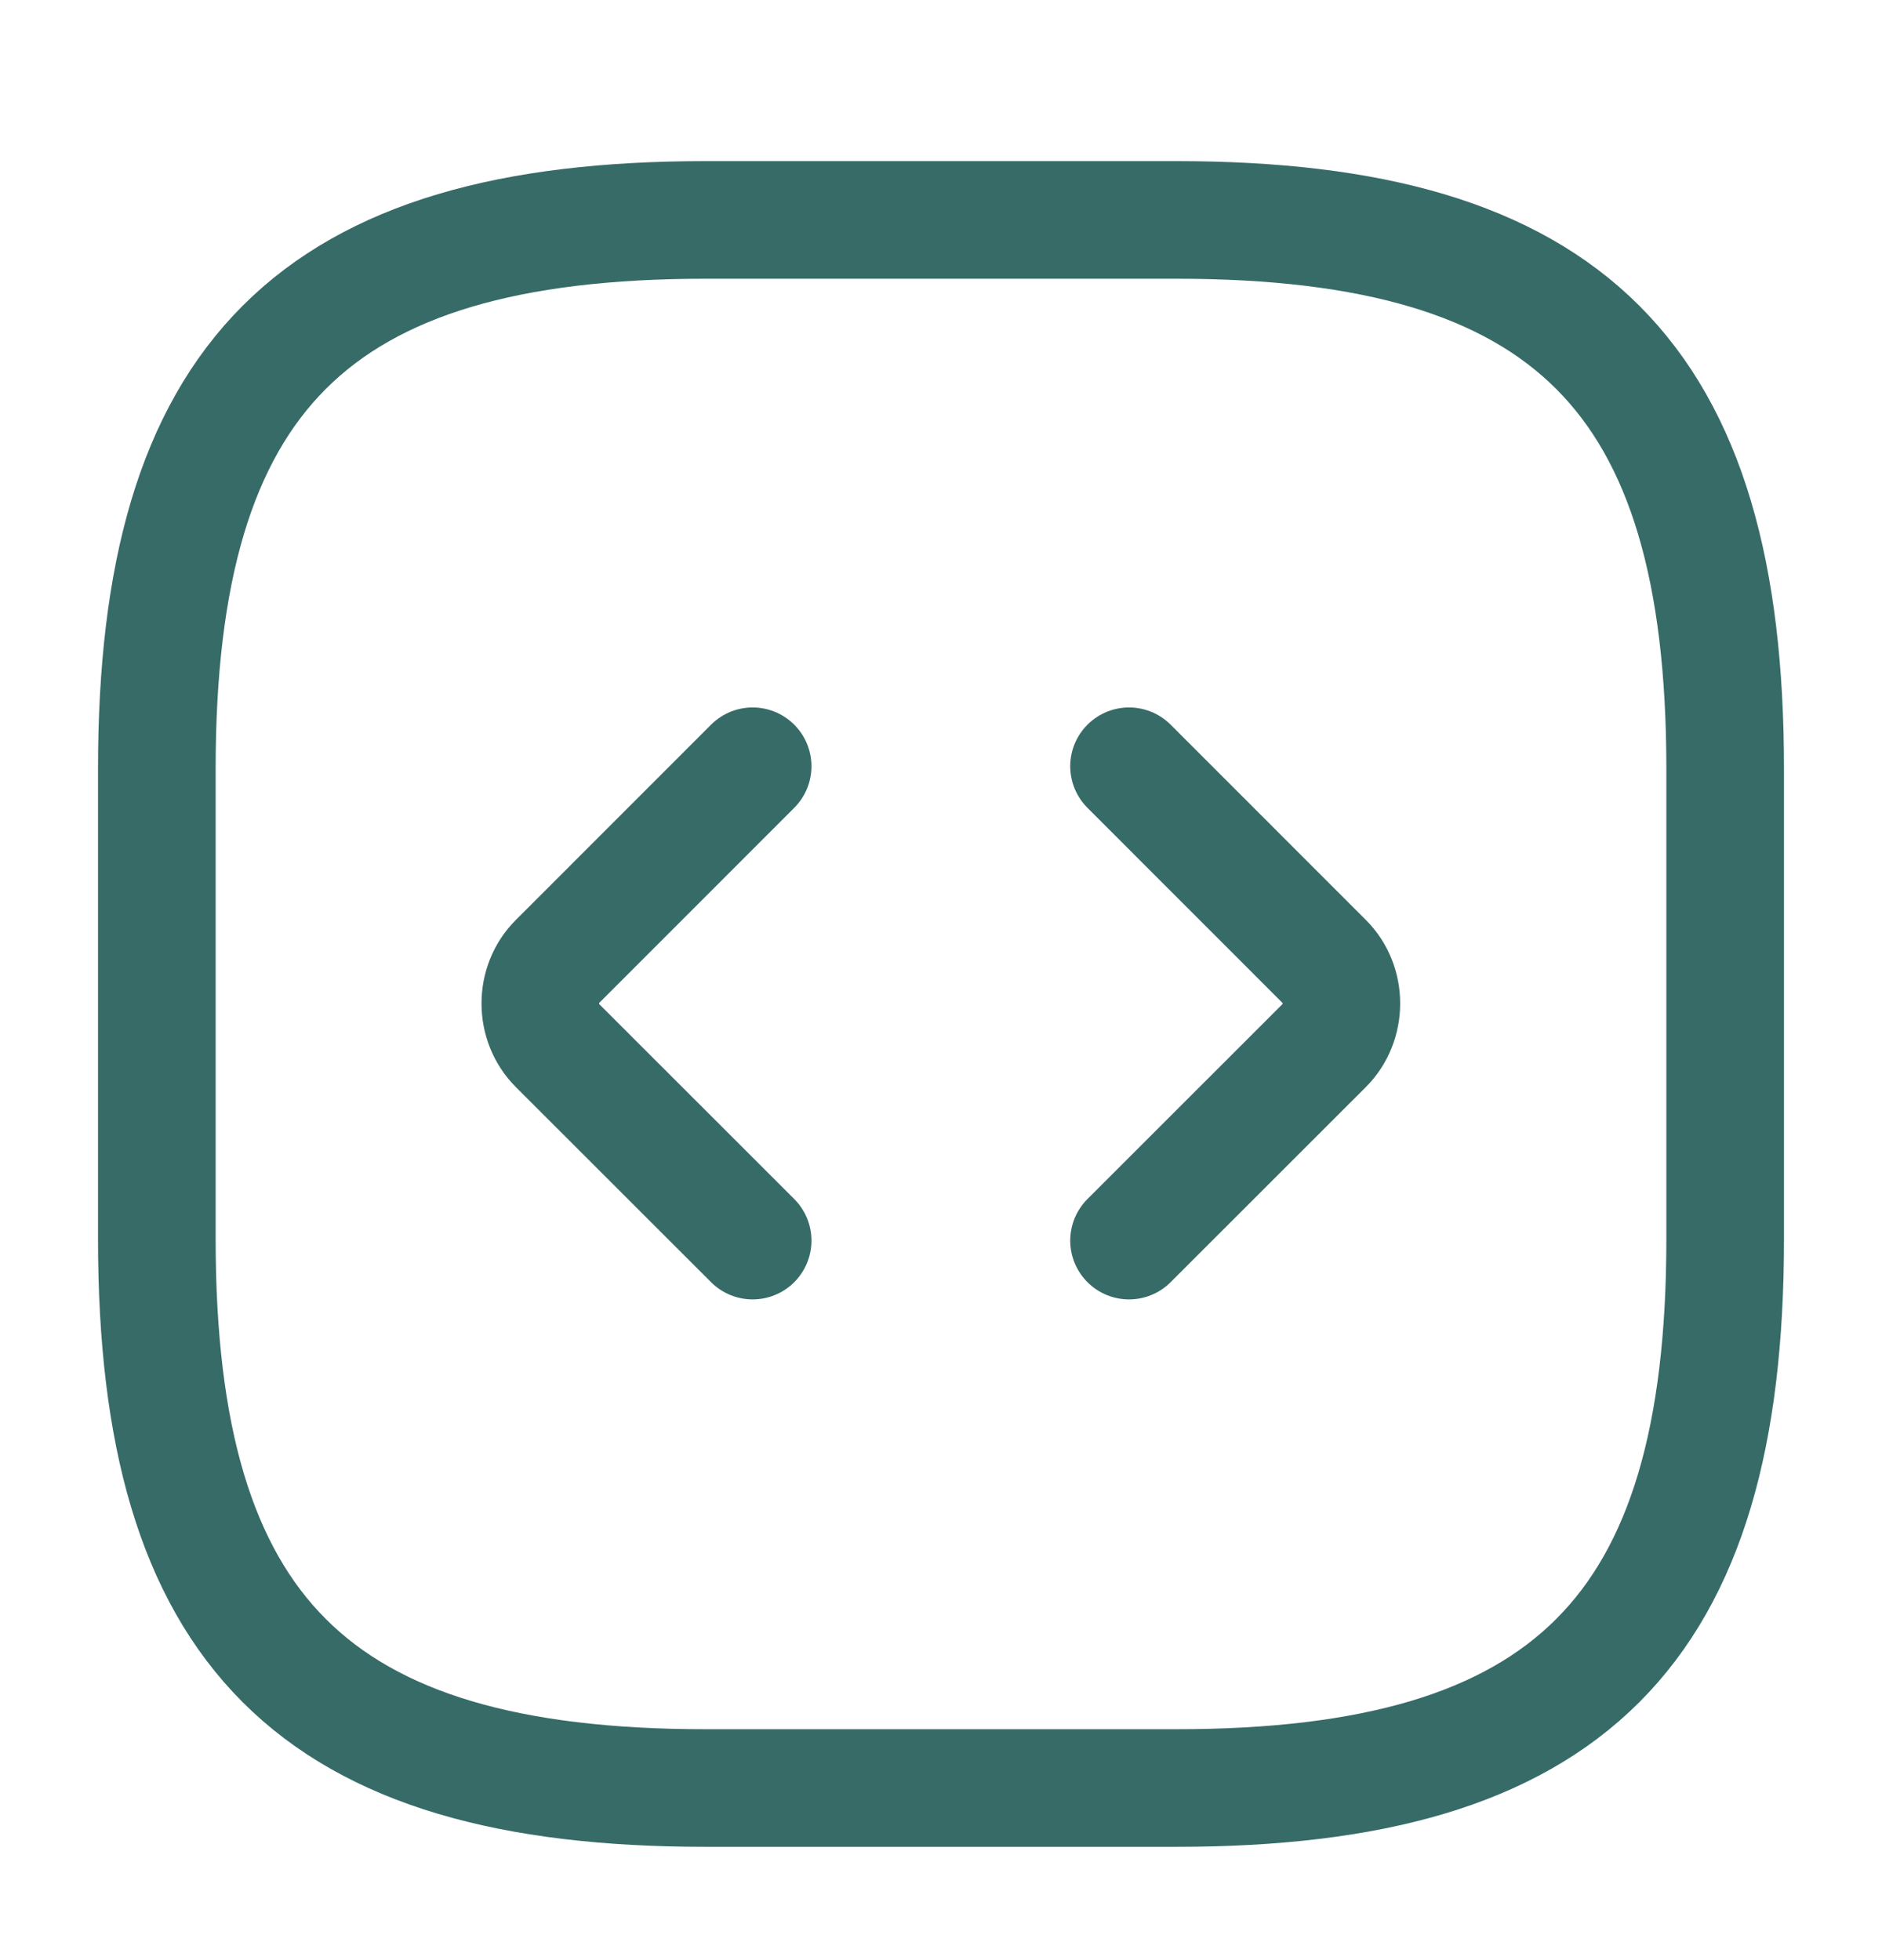<?xml version="1.0" encoding="UTF-8"?> <svg xmlns="http://www.w3.org/2000/svg" width="24" height="25" viewBox="0 0 24 25" fill="none"><path d="M9 22.805H15C20 22.805 22 20.805 22 15.805V9.805C22 4.805 20 2.805 15 2.805H9C4 2.805 2 4.805 2 9.805V15.805C2 20.805 4 22.805 9 22.805Z" stroke="#376B68" stroke-width="1.5" stroke-linecap="round" stroke-linejoin="round"></path><path d="M9.598 9.773L7.108 12.264C6.818 12.553 6.818 13.043 7.108 13.334L9.598 15.823" stroke="#376B68" stroke-width="1.5" stroke-miterlimit="10" stroke-linecap="round" stroke-linejoin="round"></path><path d="M14.398 9.773L16.888 12.264C17.178 12.553 17.178 13.043 16.888 13.334L14.398 15.823" stroke="#376B68" stroke-width="1.5" stroke-miterlimit="10" stroke-linecap="round" stroke-linejoin="round"></path></svg> 